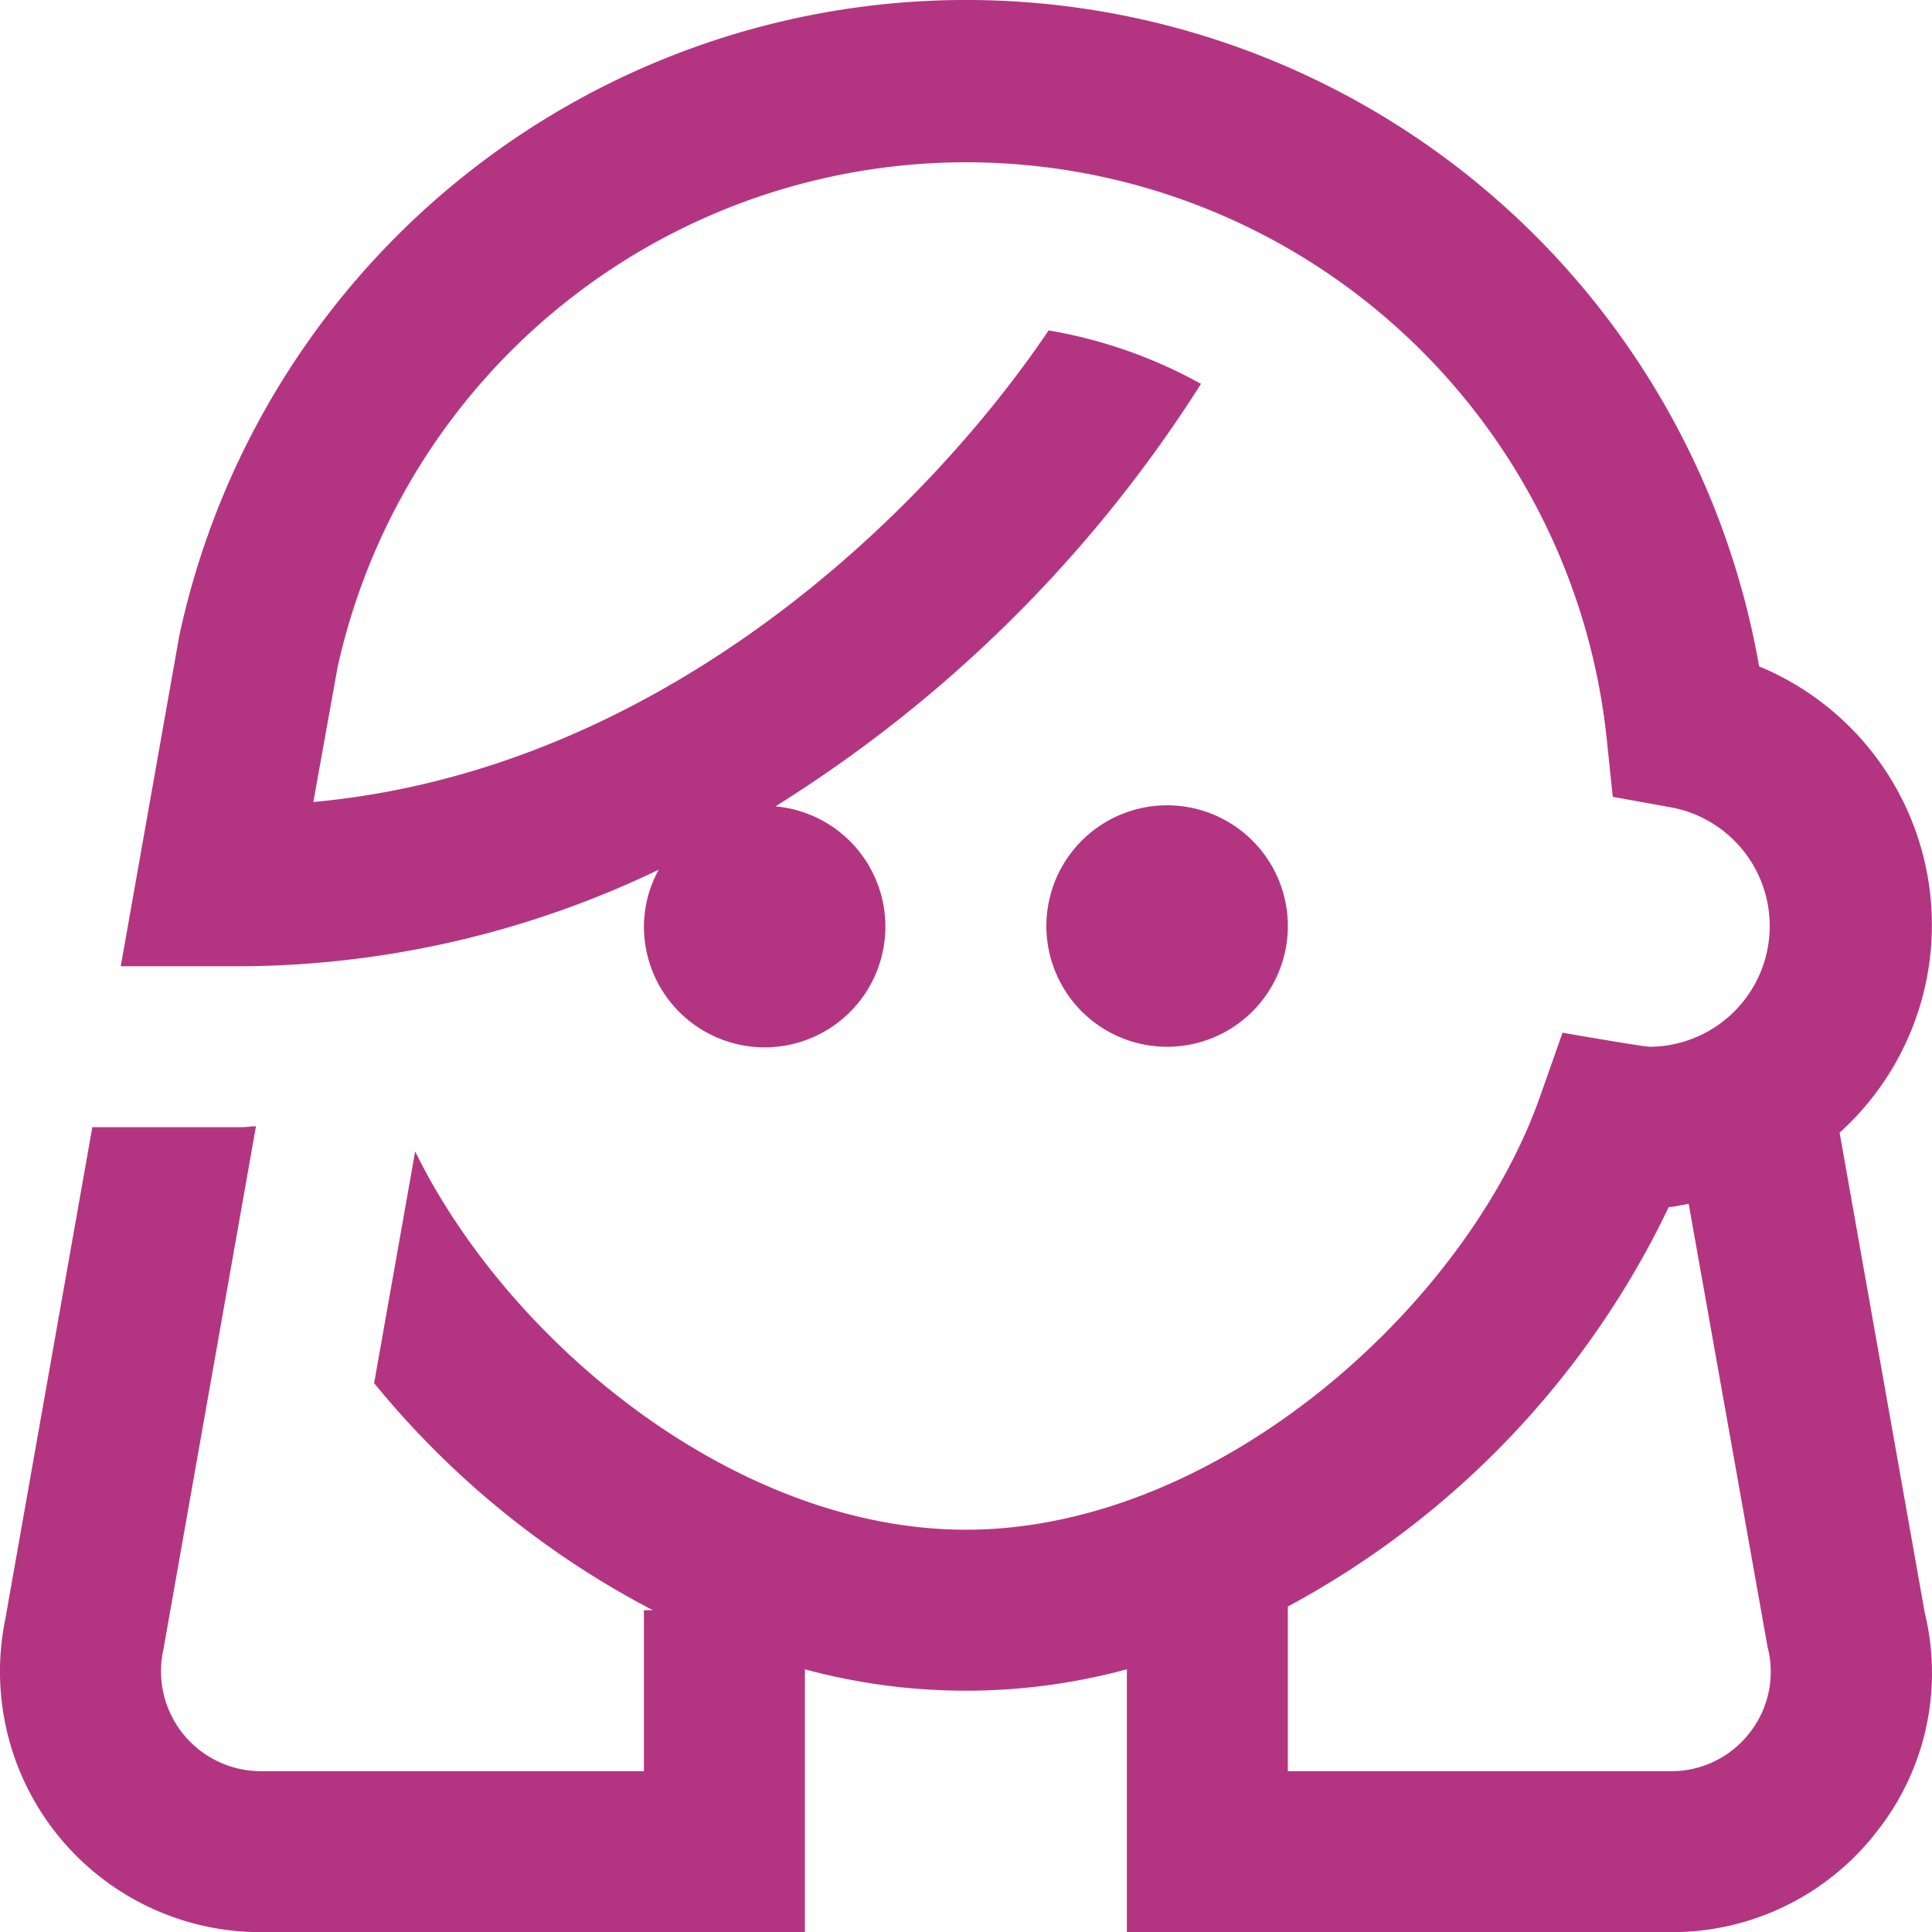 <svg xmlns="http://www.w3.org/2000/svg" width="24.003" height="24.005" viewBox="0 0 24.003 24.005">
  <path id="woman-head" d="M23.912,20.027l-1.057-5.96a3.477,3.477,0,0,0-1-5.793A10,10,0,0,0,2.226,7.9L1.5,12H3a12.12,12.12,0,0,0,5.184-1.2A1.477,1.477,0,0,0,8,11.5a1.5,1.5,0,1,0,1.634-1.487,16.772,16.772,0,0,0,5.287-5.249A5.949,5.949,0,0,0,13.028,4.1C11.49,6.379,8.217,9.563,3.893,9.959l.3-1.669a8,8,0,0,1,15.766.859l.078.746.738.133A1.5,1.5,0,0,1,20.5,13c-.086,0-1.087-.175-1.087-.175l-.282.8C18.214,16.222,15.13,19,12,19c-2.861,0-5.678-2.323-6.842-4.7l-.51,2.879A11.083,11.083,0,0,0,8.111,20H8v2H3.238A1.242,1.242,0,0,1,2.03,20.488l1.15-6.5c-.06,0-.119.011-.18.011H1.147L.065,20.115A3.238,3.238,0,0,0,3.237,24H10V20.734a7.652,7.652,0,0,0,4,0V24h6.762a3.217,3.217,0,0,0,2.56-1.256A3.172,3.172,0,0,0,23.912,20.027ZM21.74,21.52a1.229,1.229,0,0,1-.978.48H16V19.954a11.037,11.037,0,0,0,4.732-4.962c.085-.005.165-.029.248-.04l.979,5.5a1.227,1.227,0,0,1-.219,1.068ZM14.5,13A1.5,1.5,0,1,1,16,11.5,1.5,1.5,0,0,1,14.5,13Z" transform="translate(0 0.005)" fill="#b33582"/>
</svg>
